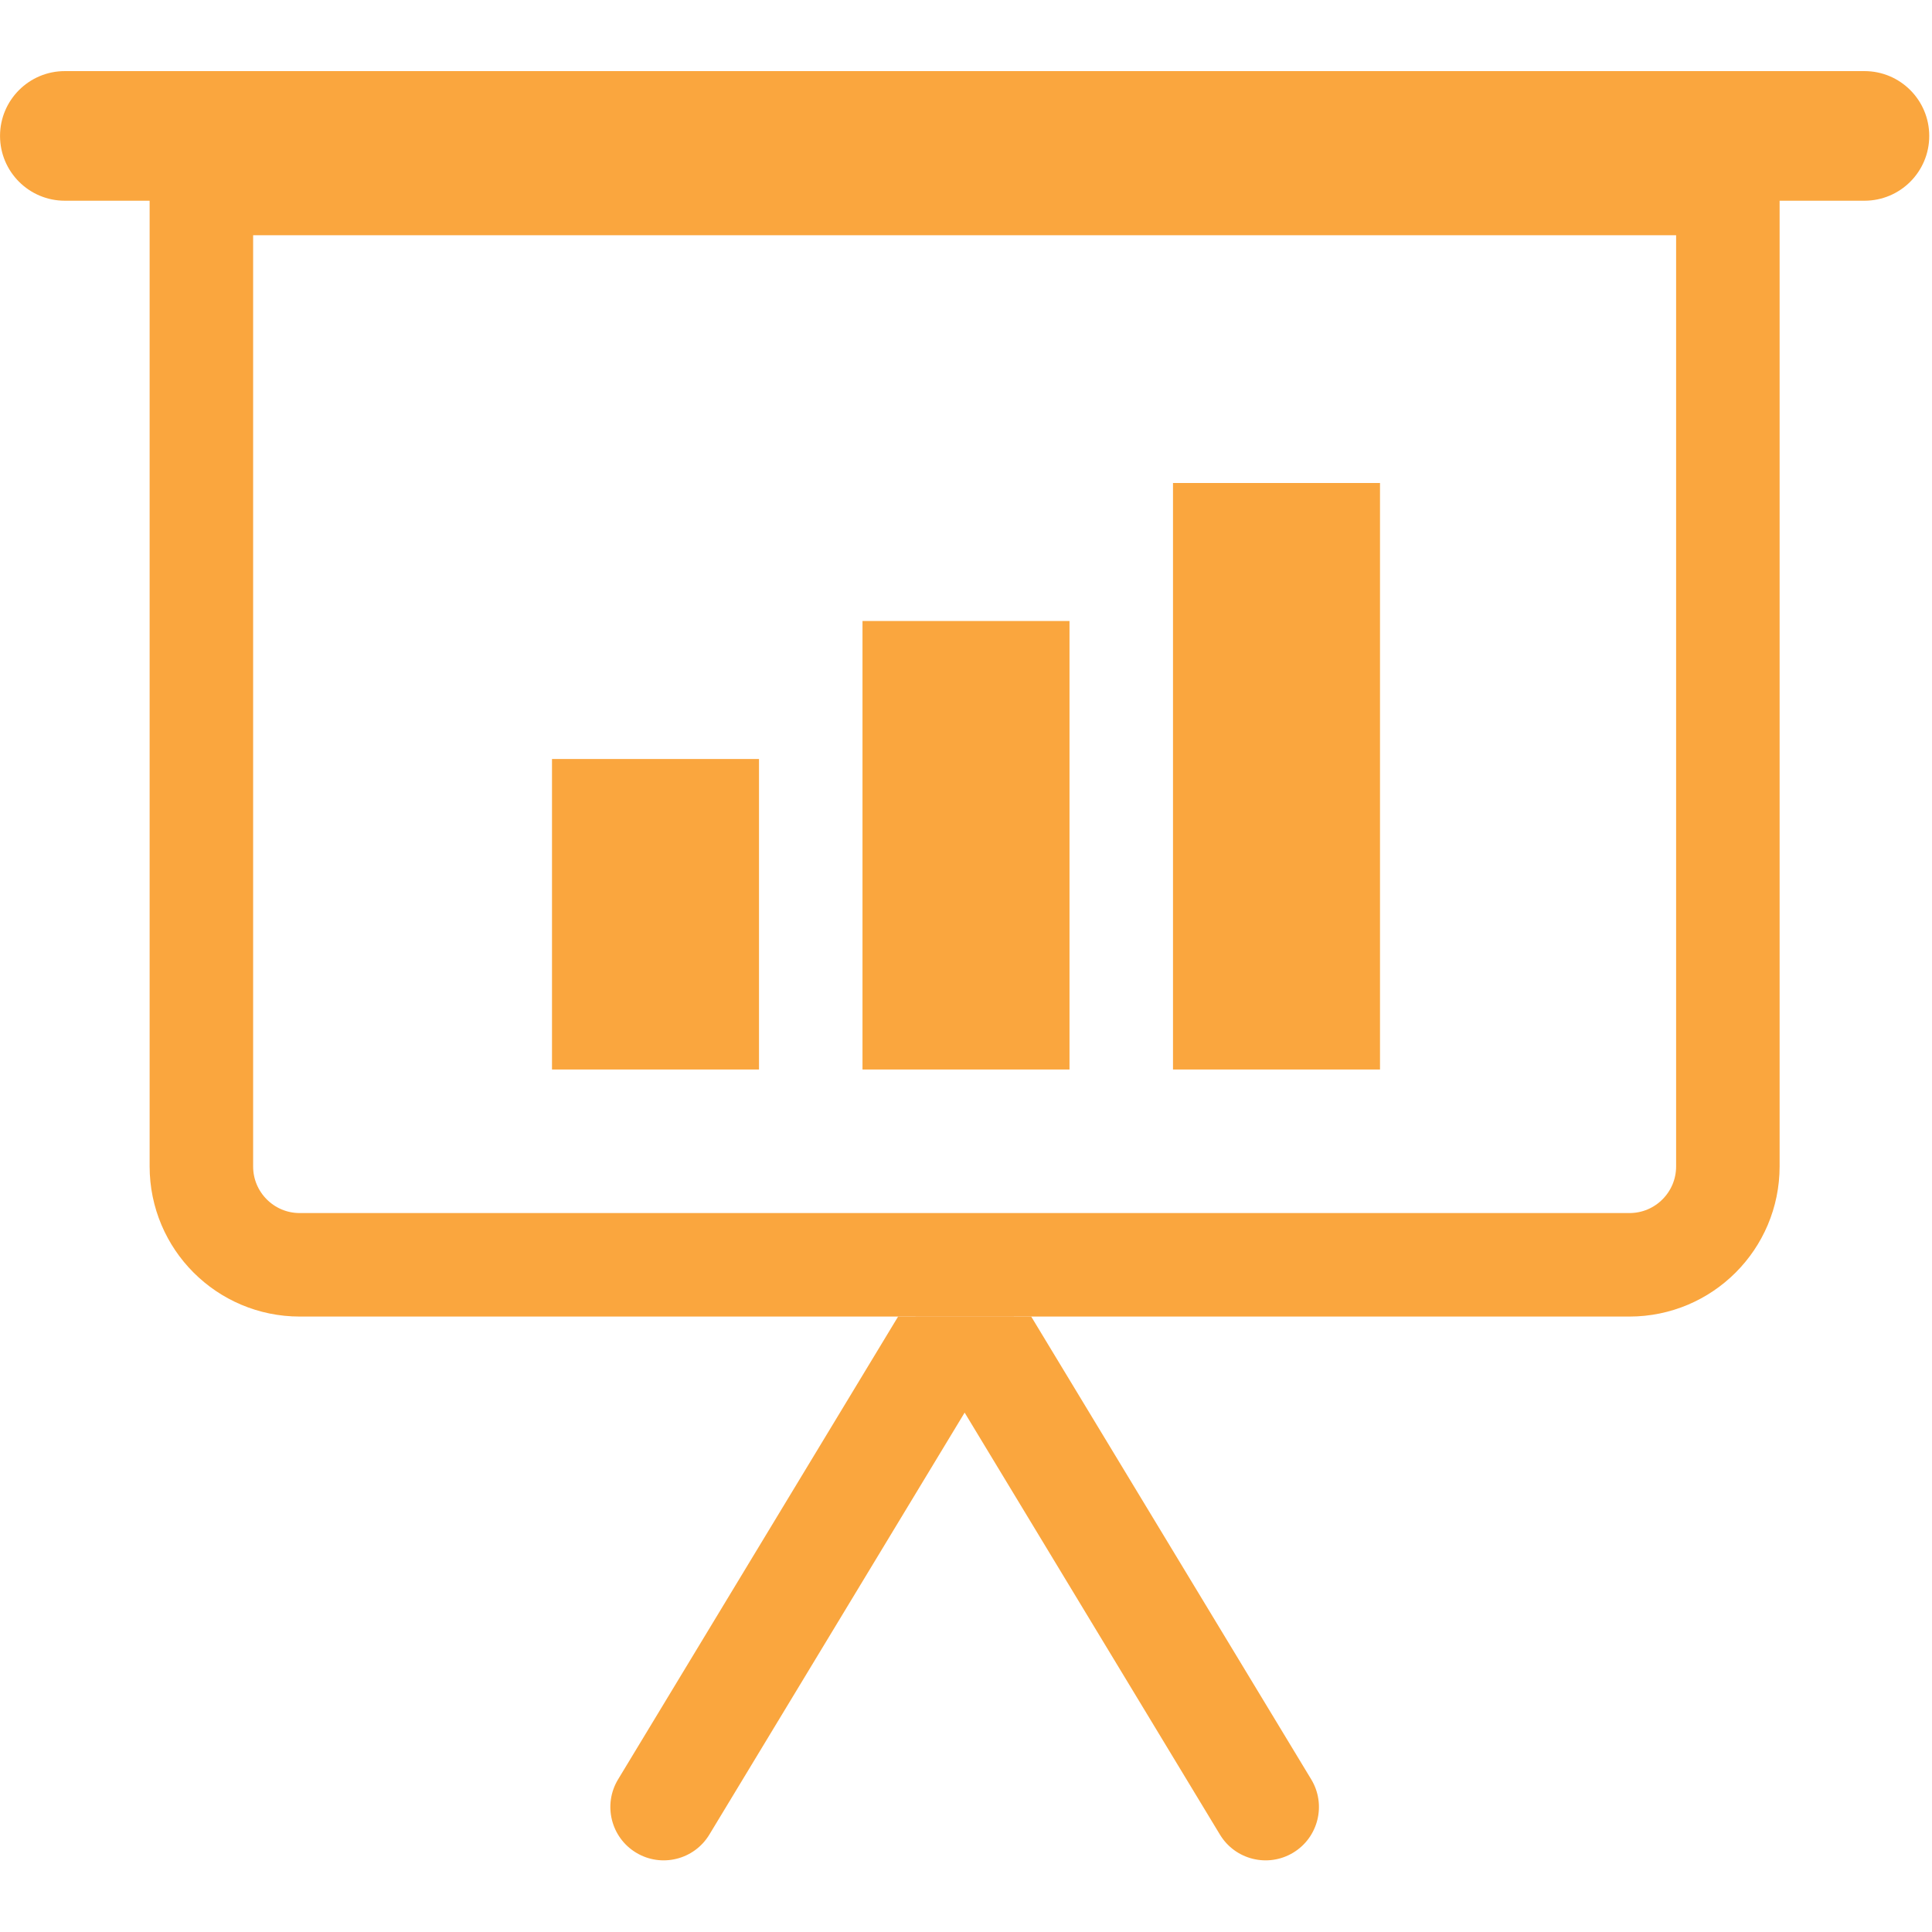 <svg width="56" height="56" viewBox="0 0 56 56" fill="none" xmlns="http://www.w3.org/2000/svg">
<path d="M5.837 33.809V5.318H50.083V5.344V5.379V5.415V5.451V5.487V5.524V5.561V5.598V5.636V5.674V5.712V5.751V5.79V5.83V5.87V5.91V5.95V5.991V6.032V6.073V6.115V6.157V6.2V6.243V6.286V6.329V6.373V6.417V6.461V6.506V6.551V6.596V6.642V6.688V6.734V6.781V6.828V6.875V6.922V6.97V7.018V7.067V7.115V7.165V7.214V7.263V7.313V7.363V7.414V7.465V7.516V7.567V7.619V7.671V7.723V7.775V7.828V7.881V7.934V7.988V8.042V8.096V8.15V8.205V8.26V8.315V8.37V8.426V8.482V8.538V8.595V8.651V8.708V8.765V8.823V8.881V8.939V8.997V9.055V9.114V9.173V9.232V9.292V9.351V9.411V9.471V9.532V9.592V9.653V9.714V9.775V9.837V9.899V9.961V10.023V10.085V10.148V10.211V10.274V10.337V10.4V10.464V10.528V10.592V10.656V10.721V10.786V10.851V10.916V10.981V11.046V11.112V11.178V11.244V11.31V11.377V11.444V11.51V11.577V11.645V11.712V11.78V11.847V11.915V11.983V12.052V12.12V12.189V12.258V12.326V12.396V12.465V12.534V12.604V12.674V12.744V12.814V12.884V12.954V13.025V13.096V13.167V13.238V13.309V13.38V13.451V13.523V13.595V13.667V13.739V13.811V13.883V13.956V14.028V14.101V14.174V14.247V14.32V14.393V14.466V14.54V14.613V14.687V14.761V14.835V14.909V14.983V15.057V15.131V15.206V15.28V15.355V15.43V15.505V15.58V15.655V15.73V15.805V15.881V15.956V16.032V16.107V16.183V16.259V16.335V16.411V16.487V16.563V16.639V16.716V16.792V16.869V16.945V17.022V17.099V17.175V17.252V17.329V17.406V17.483V17.56V17.637V17.714V17.792V17.869V17.946V18.024V18.101V18.179V18.256V18.334V18.412V18.489V18.567V18.645V18.723V18.801V18.879V18.956V19.035V19.113V19.191V19.269V19.347V19.425V19.503V19.581V19.659V19.738V19.816V19.894V19.972V20.051V20.129V20.207V20.286V20.364V20.442V20.521V20.599V20.677V20.756V20.834V20.912V20.991V21.069V21.147V21.226V21.304V21.382V21.46V21.539V21.617V21.695V21.773V21.852V21.93V22.008V22.086V22.164V22.242V22.32V22.398V22.476V22.554V22.632V22.71V22.788V22.866V22.943V23.021V23.099V23.176V23.254V23.331V23.409V23.486V23.564V23.641V23.718V23.795V23.873V23.95V24.027V24.104V24.18V24.257V24.334V24.411V24.487V24.564V24.64V24.717V24.793V24.869V24.945V25.021V25.098V25.173V25.249V25.325V25.401V25.476V25.552V25.627V25.702V25.777V25.852V25.927V26.002V26.077V26.152V26.226V26.301V26.375V26.449V26.523V26.597V26.671V26.745V26.819V26.892V26.966V27.039V27.112V27.185V27.258V27.331V27.404V27.476V27.549V27.621V27.693V27.765V27.837V27.908V27.98V28.051V28.123V28.194V28.265V28.336V28.406V28.477V28.547V28.617V28.688V28.758V28.827V28.897V28.966V29.035V29.105V29.174V29.242V29.311V29.379V29.448V29.516V29.584V29.651V29.719V29.786V29.853V29.92V29.987V30.054V30.12V30.186V30.253V30.318V30.384V30.45V30.515V30.58V30.645V30.709V30.774V30.838V30.902V30.966V31.03V31.093V31.156V31.219V31.282V31.345V31.407V31.469V31.531V31.593V31.654V31.715V31.776V31.837V31.898V31.958V32.018V32.078V32.138V32.197V32.256V32.315V32.374V32.432V32.49V32.548V32.606V32.663V32.721V32.778V32.834V32.891V32.947V33.003V33.058V33.114V33.169V33.224V33.278V33.333V33.387V33.44V33.494V33.547V33.6V33.653V33.705V33.757V33.809C50.083 35.384 48.806 36.661 47.231 36.661H47.178H47.125H47.071H47.018H46.964H46.91H46.855H46.801H46.746H46.691H46.635H46.58H46.524H46.467H46.411H46.354H46.297H46.24H46.183H46.125H46.067H46.009H45.951H45.892H45.833H45.774H45.715H45.655H45.595H45.535H45.475H45.414H45.354H45.293H45.231H45.17H45.108H45.047H44.984H44.922H44.859H44.797H44.734H44.67H44.607H44.543H44.479H44.415H44.351H44.286H44.222H44.157H44.092H44.026H43.961H43.895H43.829H43.763H43.696H43.63H43.563H43.496H43.429H43.361H43.294H43.226H43.158H43.09H43.021H42.953H42.884H42.815H42.746H42.676H42.607H42.537H42.467H42.397H42.327H42.256H42.185H42.115H42.044H41.972H41.901H41.83H41.758H41.686H41.614H41.542H41.469H41.397H41.324H41.251H41.178H41.105H41.031H40.958H40.884H40.81H40.736H40.662H40.587H40.513H40.438H40.363H40.288H40.213H40.138H40.062H39.987H39.911H39.835H39.759H39.683H39.606H39.53H39.453H39.376H39.299H39.222H39.145H39.068H38.99H38.913H38.835H38.757H38.679H38.601H38.522H38.444H38.365H38.287H38.208H38.129H38.05H37.971H37.892H37.812H37.733H37.653H37.573H37.493H37.413H37.333H37.253H37.172H37.092H37.011H36.931H36.85H36.769H36.688H36.607H36.525H36.444H36.363H36.281H36.199H36.118H36.036H35.954H35.872H35.79H35.707H35.625H35.543H35.46H35.378H35.295H35.212H35.129H35.046H34.963H34.88H34.797H34.714H34.63H34.547H34.463H34.38H34.296H34.212H34.128H34.044H33.96H33.876H33.792H33.708H33.624H33.539H33.455H33.37H33.286H33.201H33.117H33.032H32.947H32.862H32.777H32.692H32.607H32.522H32.437H32.352H32.267H32.181H32.096H32.011H31.925H31.84H31.754H31.669H31.583H31.497H31.411H31.326H31.24H31.154H31.068H30.982H30.896H30.81H30.724H30.638H30.552H30.466H30.38H30.294H30.207H30.121H30.035H29.949H29.863H29.776H29.69H29.603H29.517H29.431H29.344H29.258H29.171H29.085H28.998H28.912H28.825H28.739H28.652H28.566H28.479H28.393H28.306H28.22H28.133H28.047H27.96H27.873H27.787H27.7H27.614H27.527H27.441H27.354H27.267H27.181H27.094H27.008H26.921H26.835H26.748H26.662H26.576H26.489H26.403H26.316H26.23H26.144H26.057H25.971H25.885H25.799H25.712H25.626H25.54H25.454H25.368H25.282H25.195H25.109H25.023H24.938H24.852H24.766H24.68H24.594H24.508H24.423H24.337H24.251H24.166H24.08H23.995H23.909H23.824H23.738H23.653H23.568H23.483H23.398H23.312H23.227H23.142H23.058H22.973H22.888H22.803H22.718H22.634H22.549H22.465H22.38H22.296H22.212H22.128H22.044H21.959H21.875H21.791H21.708H21.624H21.54H21.456H21.373H21.29H21.206H21.123H21.04H20.956H20.873H20.791H20.708H20.625H20.542H20.459H20.377H20.295H20.212H20.13H20.048H19.966H19.884H19.802H19.72H19.639H19.557H19.476H19.394H19.313H19.232H19.151H19.07H18.989H18.908H18.828H18.747H18.667H18.587H18.506H18.427H18.347H18.267H18.187H18.108H18.028H17.949H17.87H17.791H17.712H17.633H17.554H17.476H17.397H17.319H17.241H17.163H17.085H17.007H16.929H16.852H16.774H16.697H16.62H16.543H16.466H16.39H16.313H16.237H16.161H16.085H16.009H15.933H15.857H15.782H15.706H15.631H15.556H15.481H15.407H15.332H15.258H15.184H15.109H15.036H14.962H14.888H14.815H14.742H14.668H14.595H14.523H14.45H14.378H14.306H14.233H14.162H14.09H14.018H13.947H13.876H13.805H13.734H13.663H13.593H13.522H13.452H13.382H13.313H13.243H13.174H13.105H13.036H12.967H12.898H12.83H12.762H12.694H12.626H12.558H12.491H12.424H12.357H12.29H12.223H12.157H12.09H12.024H11.959H11.893H11.828H11.762H11.697H11.633H11.568H11.504H11.44H11.376H11.312H11.249H11.185H11.123H11.06H10.997H10.935H10.873H10.811H10.749H10.688H10.626H10.565H10.505H10.444H10.384H10.324H10.264H10.204H10.145H10.086H10.027H9.968H9.91H9.852H9.794H9.736H9.679H9.622H9.565H9.508H9.452H9.395H9.339H9.284H9.228H9.173H9.118H9.064H9.009H8.955H8.901H8.847H8.794H8.741H8.688C7.113 36.661 5.837 35.384 5.837 33.809Z" stroke="#FAA63E" stroke-width="3"/>
<path fill-rule="evenodd" clip-rule="evenodd" d="M55.92 3.94C55.92 2.902 55.08 2.061 54.042 2.061C45.506 2.061 10.415 2.061 1.879 2.061C0.842 2.061 0.001 2.902 0.001 3.94C0.001 3.94 0.001 3.94 0.001 3.94C0.001 4.977 0.842 5.818 1.879 5.818C10.415 5.818 45.506 5.818 54.042 5.818C55.08 5.818 55.92 4.977 55.92 3.94C55.92 3.94 55.92 3.94 55.92 3.94Z" fill="#FAA63E"/>
<path fill-rule="evenodd" clip-rule="evenodd" d="M29.89 38.161H26.537C26.537 38.434 26.609 38.711 26.76 38.961L35.361 53.178C35.803 53.908 36.754 54.142 37.485 53.7C38.214 53.259 38.449 52.307 38.007 51.577L29.89 38.161Z" fill="#FAA63E"/>
<path fill-rule="evenodd" clip-rule="evenodd" d="M29.385 38.161H26.032L17.915 51.577C17.473 52.307 17.707 53.259 18.437 53.7C19.167 54.142 20.118 53.908 20.56 53.178L29.161 38.961C29.313 38.711 29.385 38.434 29.385 38.161Z" fill="#FAA63E"/>
<path d="M17.5 29.5V23.5H20.5V29.5H17.5Z" stroke="#FAA63E" stroke-width="3"/>
<path d="M26.5 29.5V19.5H29.5V29.5H26.5Z" stroke="#FAA63E" stroke-width="3"/>
<path d="M35.5 29.5V15.5H38.5V29.5H35.5Z" stroke="#FAA63E" stroke-width="3"/>
</svg>
